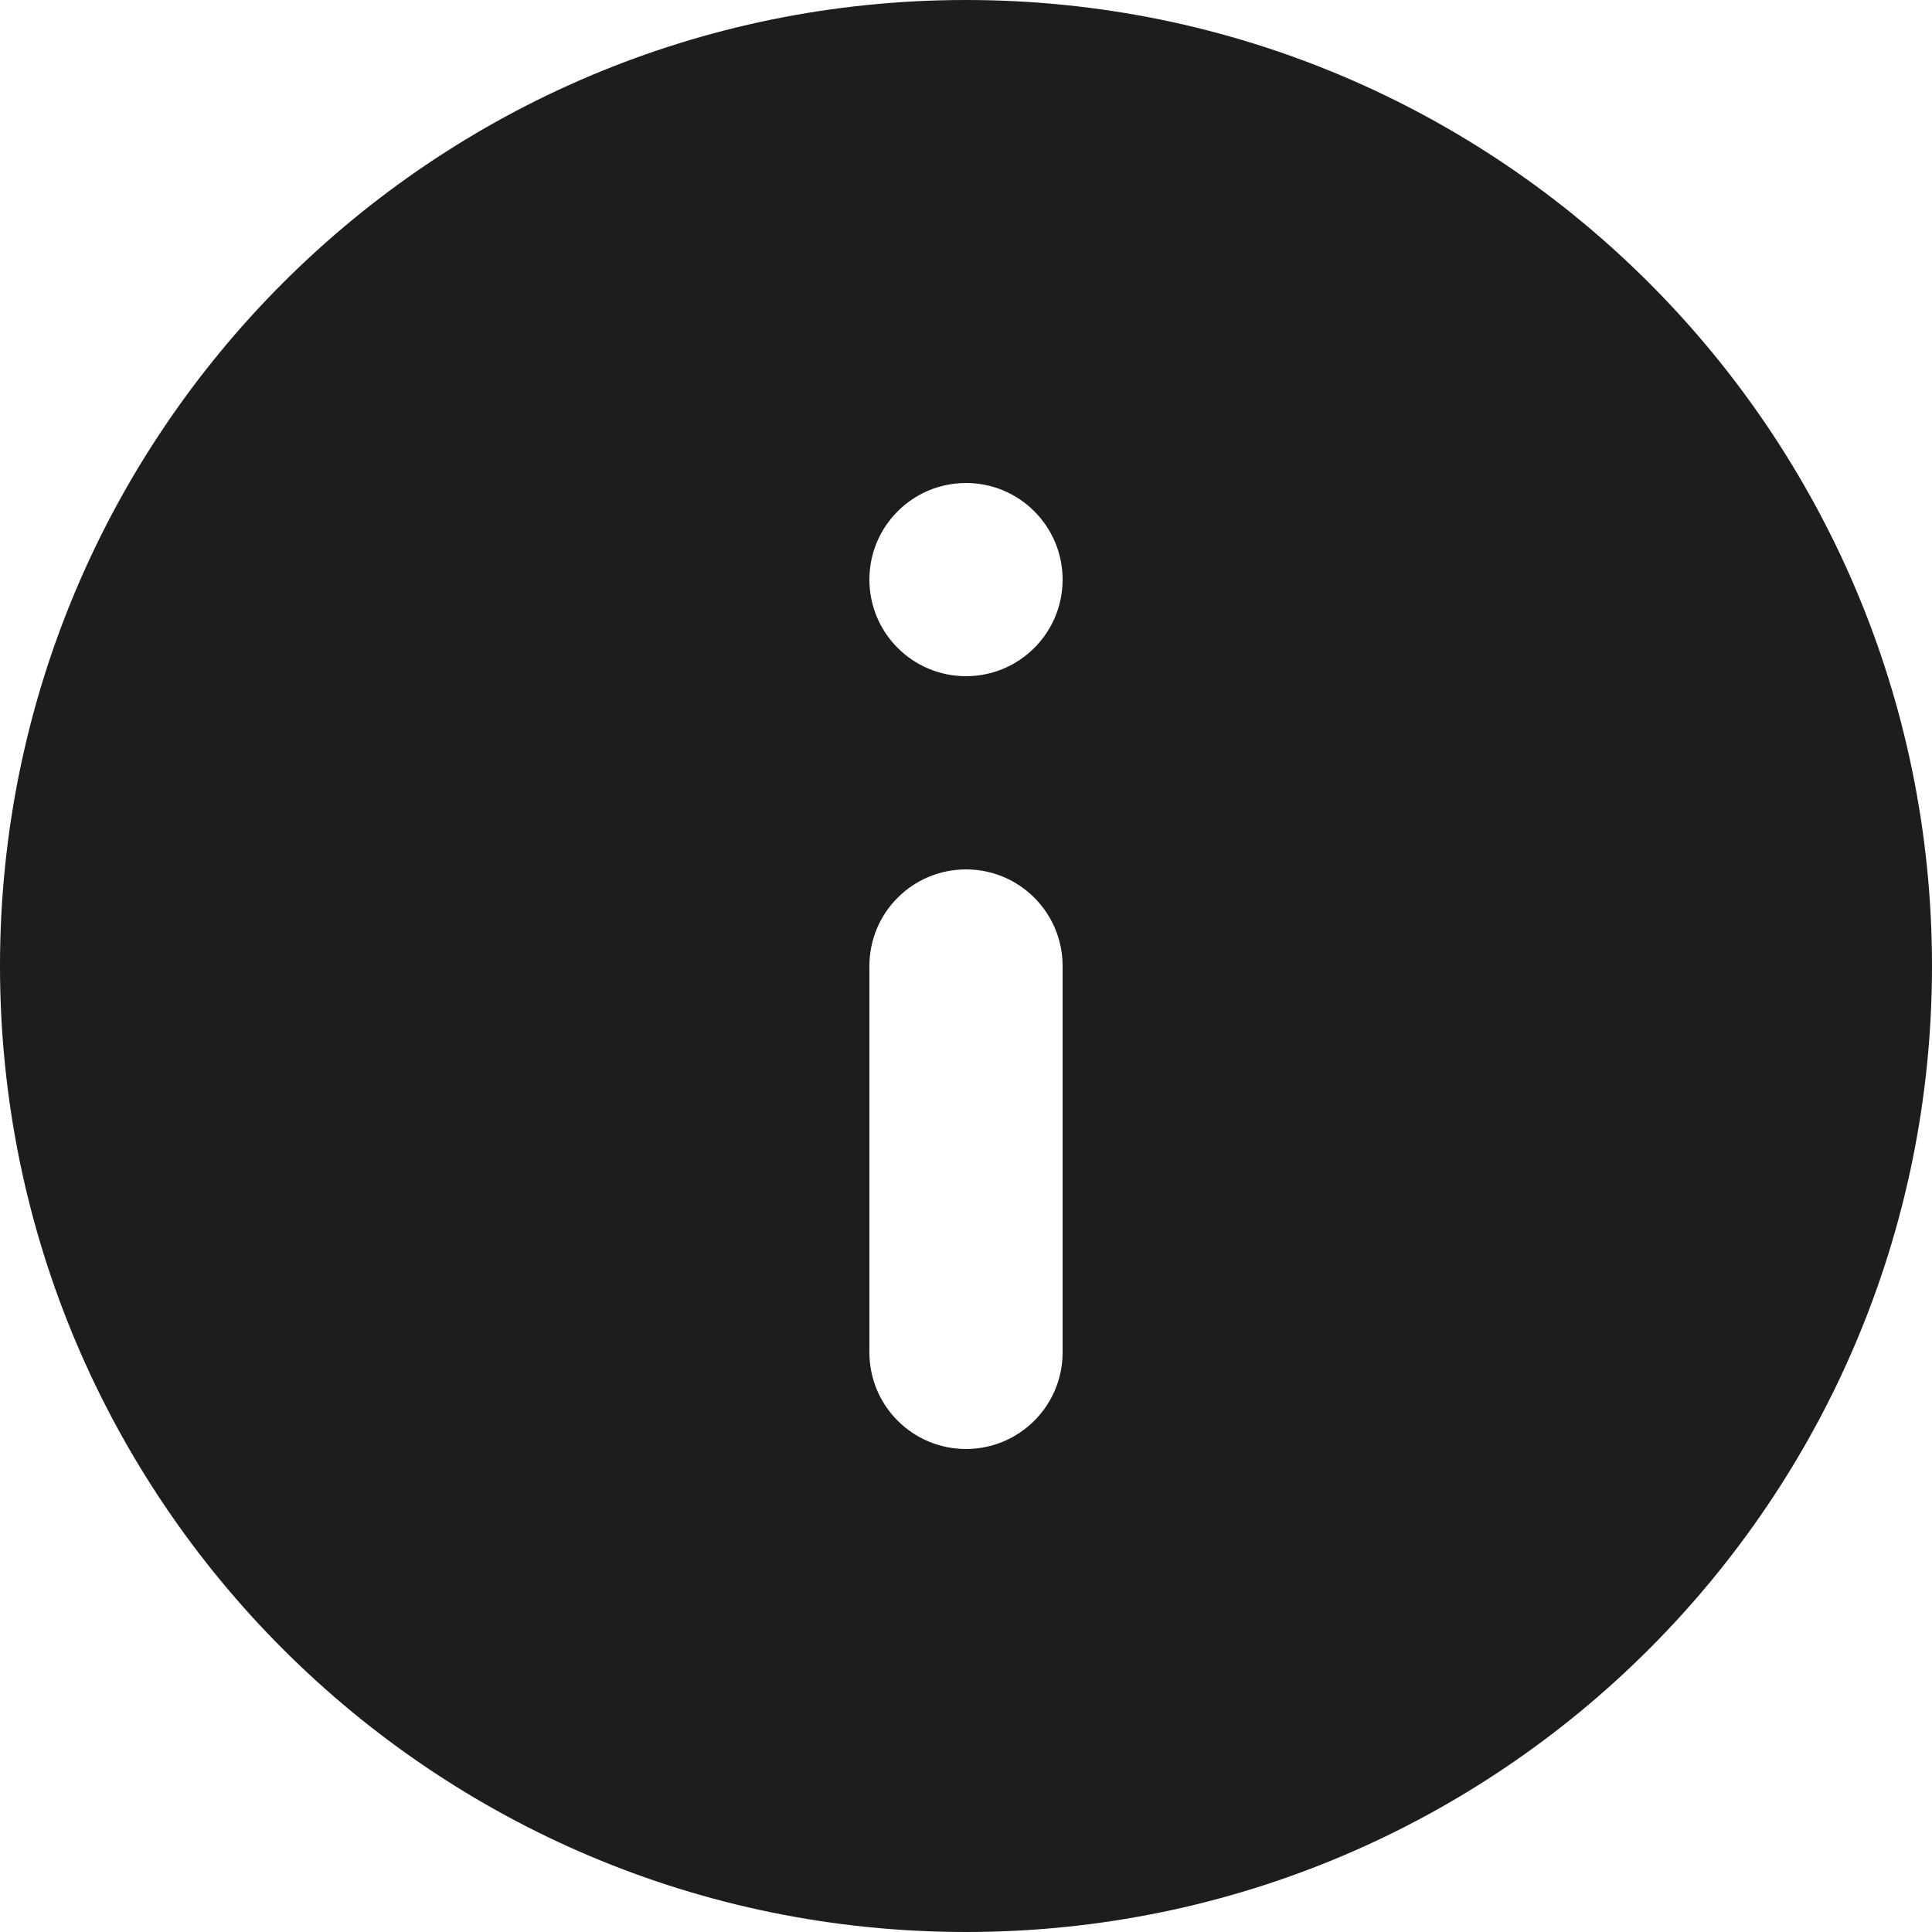 <svg xmlns="http://www.w3.org/2000/svg" fill="none" viewBox="0 0 24 24" height="24" width="24">
<path fill="#1D1D1B" d="M12 0C5.372 0 0 5.372 0 12C0 18.628 5.372 24 12 24C18.628 24 24 18.628 24 12C24 5.372 18.628 0 12 0ZM13.2 16.8C13.2 17.463 12.663 18 12 18C11.337 18 10.8 17.463 10.8 16.8V12C10.8 11.337 11.337 10.8 12 10.8C12.663 10.8 13.2 11.337 13.2 12V16.8ZM13.2 7.2C13.2 7.863 12.663 8.4 12 8.4C11.337 8.4 10.8 7.863 10.8 7.2C10.8 6.537 11.337 6 12 6C12.663 6 13.2 6.537 13.2 7.2Z"></path>
</svg>
